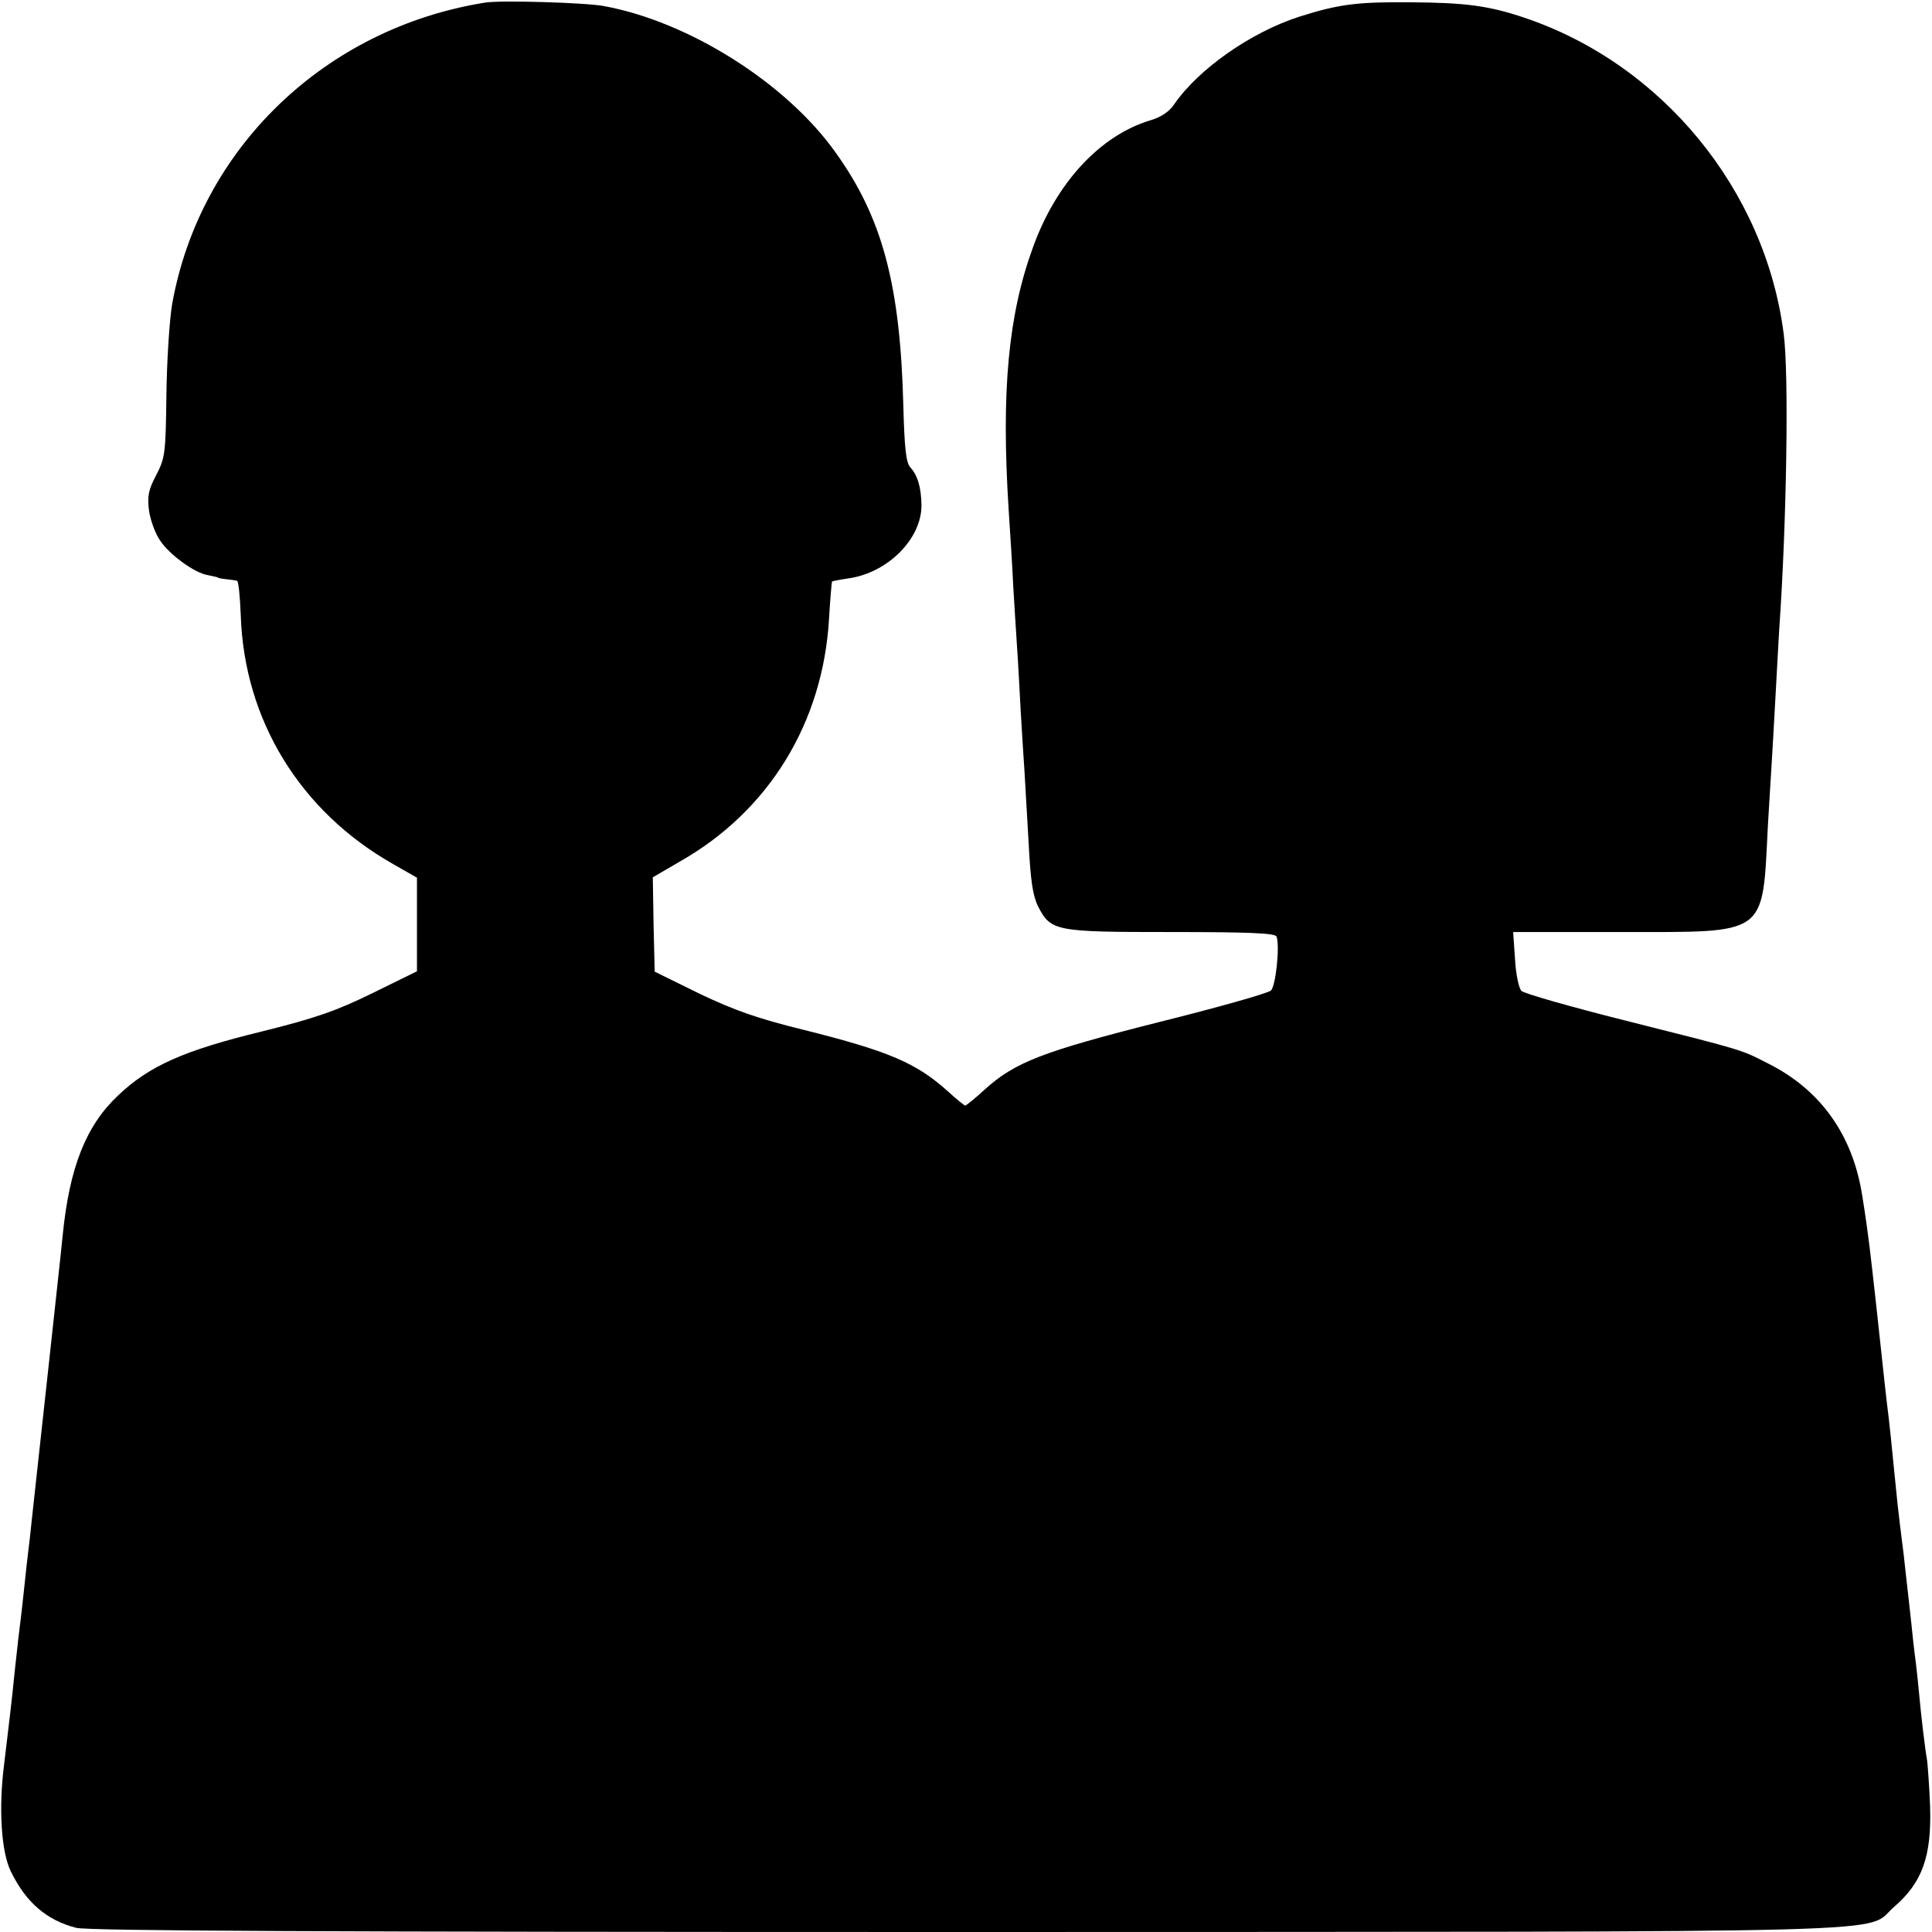 <?xml version="1.0" standalone="no"?>
<!DOCTYPE svg PUBLIC "-//W3C//DTD SVG 20010904//EN"
 "http://www.w3.org/TR/2001/REC-SVG-20010904/DTD/svg10.dtd">
<svg version="1.0" xmlns="http://www.w3.org/2000/svg"
 width="512pt" height="512pt" viewBox="0 0 512 512"
 preserveAspectRatio="xMidYMid meet">
<g transform="translate(0,512) scale(0.1,-0.1)"
fill="#000000" stroke="none">
<path d="M1285 5113 c-425 -68 -756 -388 -829 -800 -7 -43 -14 -151 -15 -240
-2 -153 -3 -166 -27 -212 -21 -40 -24 -56 -19 -95 4 -26 17 -61 29 -78 25 -38
91 -86 126 -92 14 -3 26 -5 28 -7 1 -1 11 -3 22 -4 11 -1 23 -3 28 -4 4 0 8
-41 10 -91 9 -278 157 -520 404 -660 l63 -36 0 -124 0 -124 -118 -58 c-96 -47
-150 -66 -295 -102 -205 -50 -297 -91 -379 -169 -85 -80 -129 -190 -147 -372
-3 -33 -22 -204 -41 -380 -19 -176 -38 -345 -41 -375 -3 -30 -7 -66 -9 -80 -2
-14 -6 -54 -10 -90 -4 -36 -8 -76 -10 -90 -2 -14 -9 -72 -15 -130 -11 -109
-15 -137 -29 -255 -15 -116 -8 -233 18 -285 40 -82 95 -129 173 -149 35 -8
643 -11 2365 -11 2572 1 2369 -5 2453 67 74 64 99 133 95 265 -2 51 -6 107 -8
123 -5 27 -16 118 -22 185 -1 14 -5 48 -8 75 -4 28 -9 75 -12 105 -3 30 -8 71
-10 90 -2 19 -7 60 -10 90 -4 30 -8 66 -10 80 -2 14 -9 77 -15 140 -6 63 -13
129 -15 145 -2 17 -7 55 -10 85 -8 76 -34 316 -41 370 -3 25 -11 84 -19 132
-25 160 -110 280 -250 350 -73 37 -58 33 -380 114 -143 36 -266 71 -273 78 -7
7 -15 45 -17 84 l-5 72 287 0 c390 0 373 -12 388 280 4 63 8 138 10 165 2 28
6 106 10 175 4 69 8 150 10 180 20 285 26 680 12 785 -49 382 -322 715 -687
838 -95 32 -156 40 -305 41 -138 1 -187 -5 -291 -38 -128 -41 -267 -138 -332
-232 -13 -20 -36 -35 -64 -43 -132 -40 -248 -164 -310 -335 -66 -180 -85 -382
-65 -696 4 -63 10 -153 12 -200 3 -47 7 -119 10 -160 3 -41 7 -120 10 -175 3
-55 8 -127 10 -159 2 -33 7 -118 11 -190 5 -99 11 -140 25 -168 34 -66 45 -68
352 -68 211 0 276 -3 280 -12 9 -25 -2 -131 -15 -143 -7 -7 -141 -45 -298 -84
-308 -78 -380 -106 -460 -178 -26 -24 -50 -43 -52 -43 -2 0 -22 16 -44 36 -85
77 -157 108 -385 165 -122 30 -184 52 -276 96 l-118 58 -3 125 -2 125 72 42
c236 134 379 368 395 643 3 52 7 97 8 99 2 1 21 5 42 8 105 14 196 105 195
195 -1 47 -10 78 -30 100 -11 13 -15 51 -18 160 -8 322 -55 500 -179 673 -131
185 -390 348 -615 389 -46 9 -277 16 -315 9z"/>
</g>
</svg>
